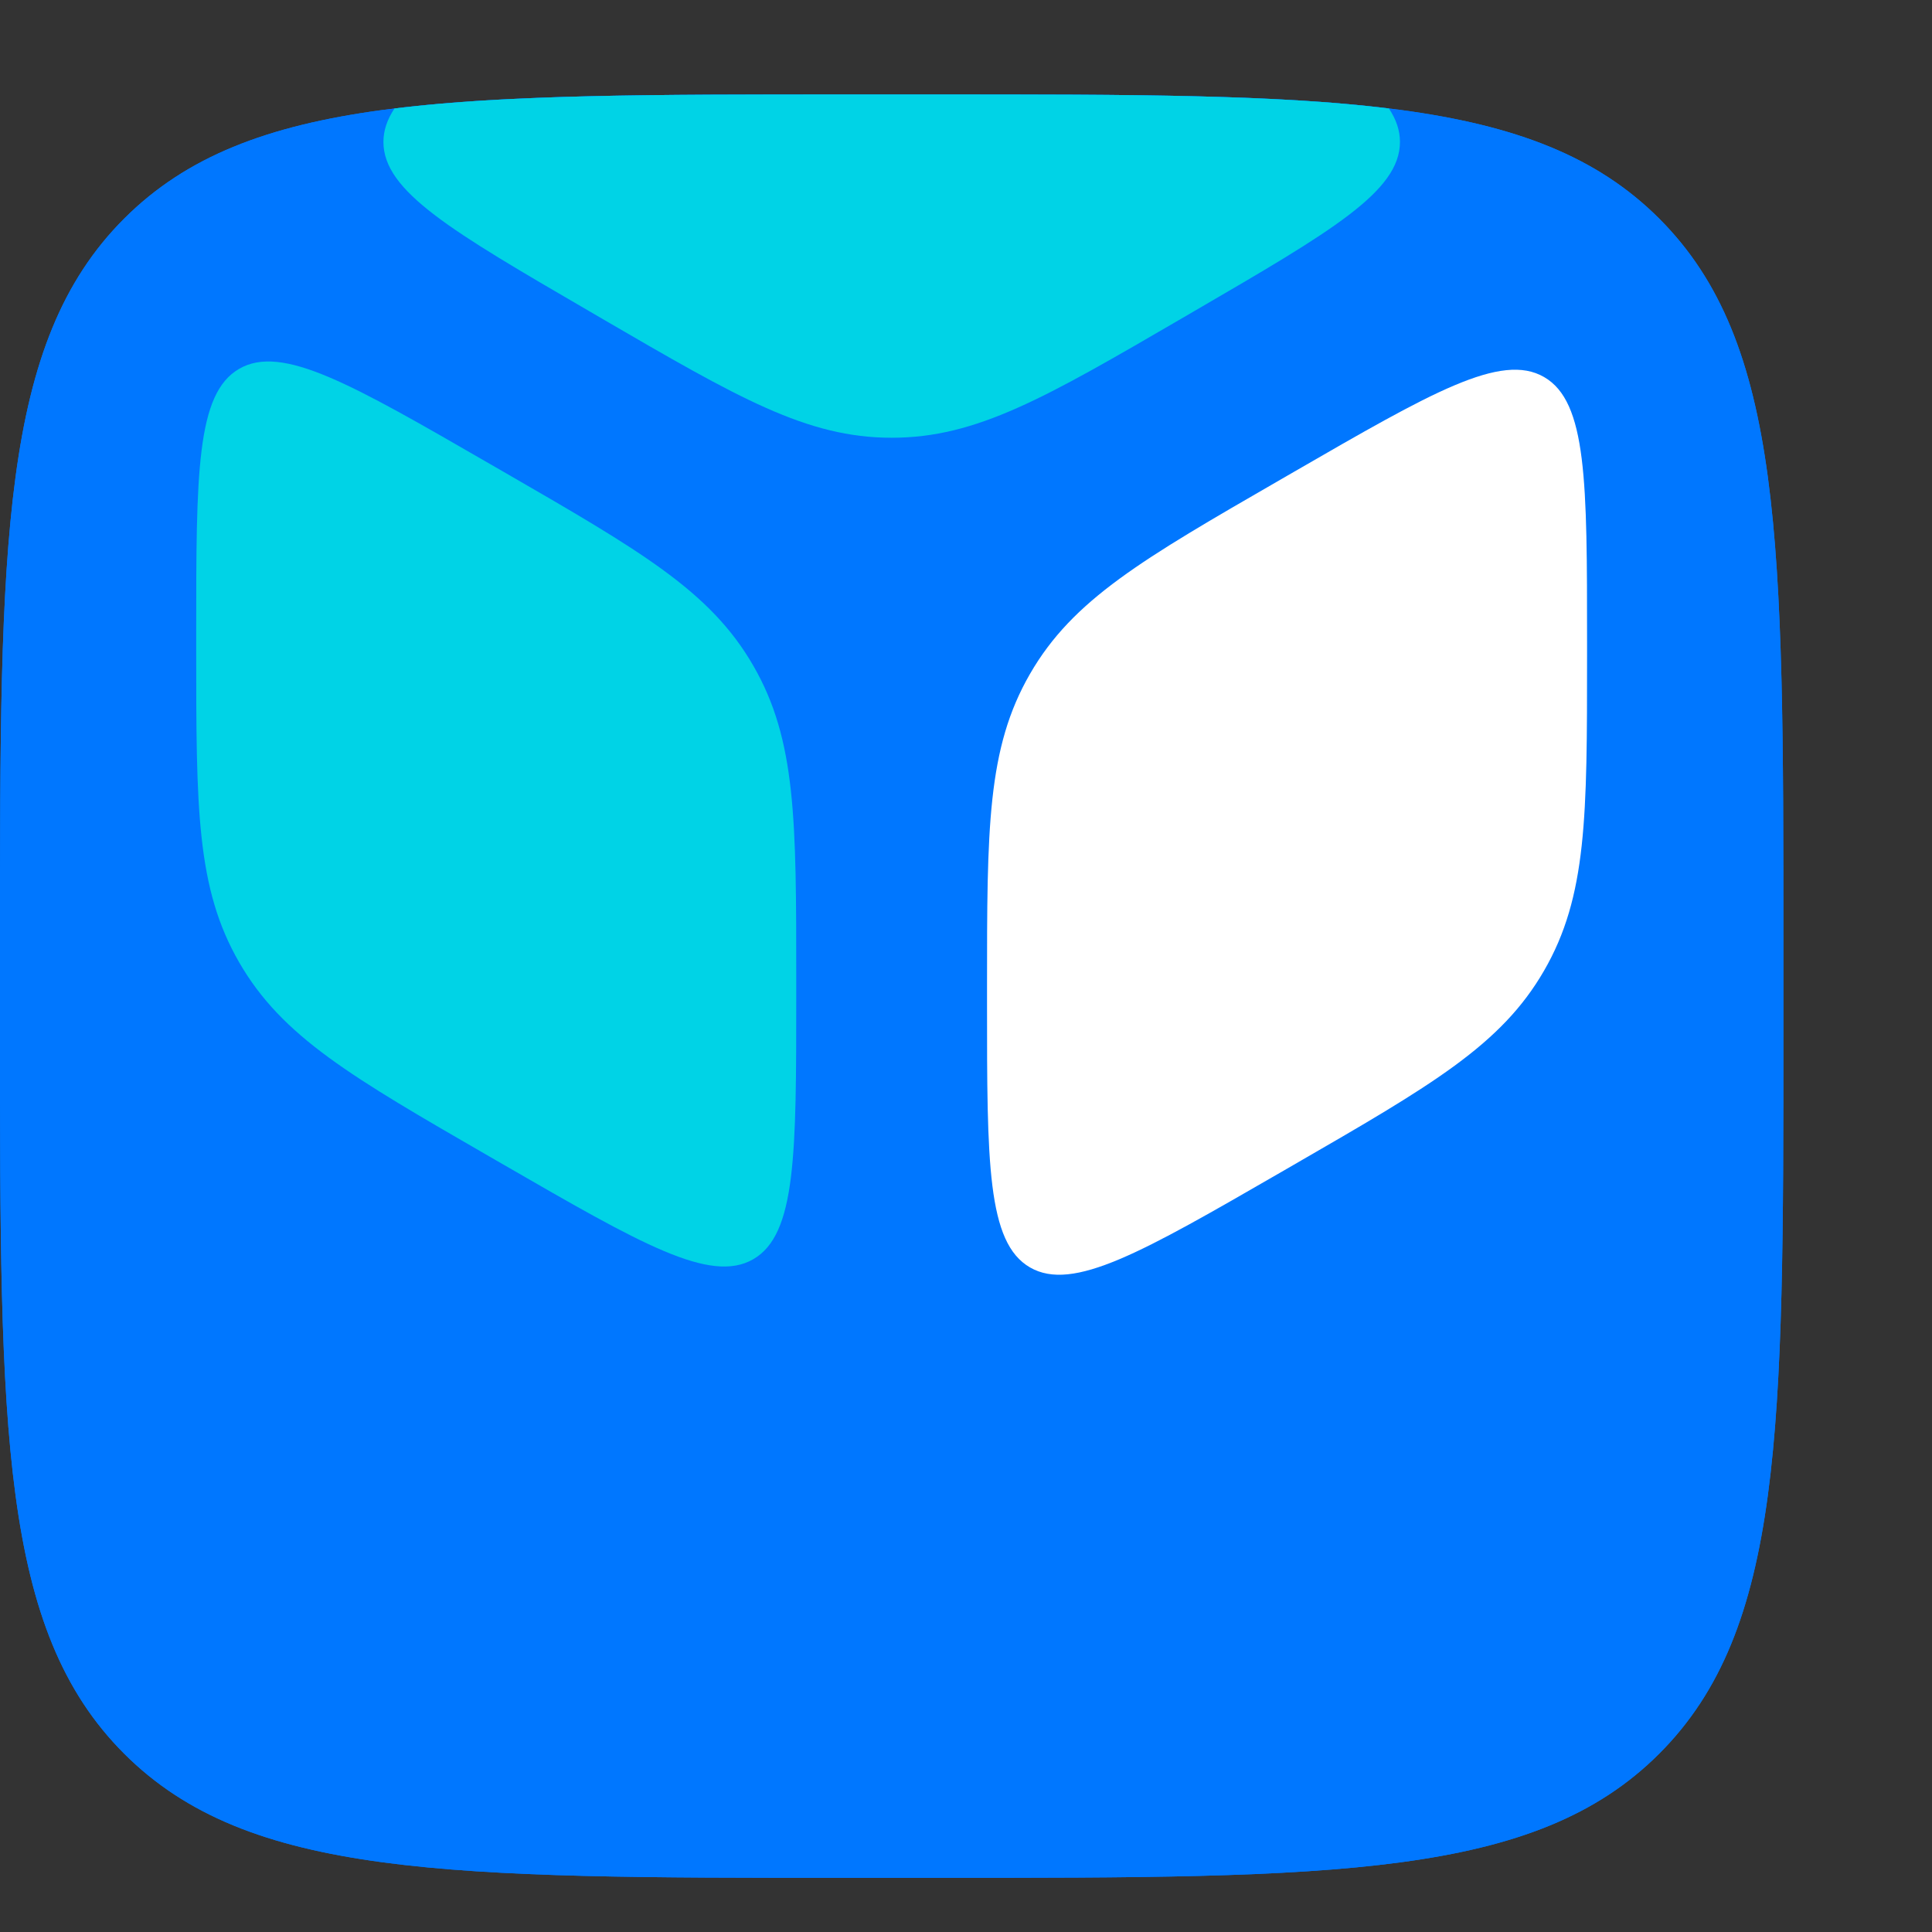 <?xml version="1.0" encoding="UTF-8"?> <svg xmlns="http://www.w3.org/2000/svg" width="52" height="52" viewBox="0 0 52 52" fill="none"><rect x="0" y="0" width="52" height="52" fill="#333333" stroke="none"/><path d="M0 25.362C0 14.604 0 9.226 3.342 5.884C6.684 2.542 12.062 2.542 22.82 2.542H25.18C35.938 2.542 41.316 2.542 44.658 5.884C48 9.226 48 14.604 48 25.362V27.722C48 38.48 48 43.858 44.658 47.2C41.316 50.542 35.938 50.542 25.18 50.542H22.82C12.062 50.542 6.684 50.542 3.342 47.2C0 43.858 0 38.48 0 27.722V25.362Z" fill="#0077FF"></path><path d="M0 25.362C0 14.604 0 9.226 3.342 5.884C6.684 2.542 12.062 2.542 22.82 2.542H25.18C35.938 2.542 41.316 2.542 44.658 5.884C48 9.226 48 14.604 48 25.362V27.722C48 38.48 48 43.858 44.658 47.2C41.316 50.542 35.938 50.542 25.18 50.542H22.82C12.062 50.542 6.684 50.542 3.342 47.2C0 43.858 0 38.48 0 27.722V25.362Z" fill="#0077FF"></path><path d="M10.618 2.919C13.681 2.542 17.623 2.542 22.82 2.542H25.181C30.378 2.542 34.319 2.542 37.382 2.919C37.581 3.217 37.68 3.512 37.68 3.821C37.68 5.152 35.84 6.223 32.159 8.365L31.809 8.569C28.128 10.711 26.288 11.782 24 11.782C21.713 11.782 19.873 10.711 16.191 8.569L15.842 8.365C12.161 6.223 10.32 5.152 10.32 3.821C10.32 3.512 10.42 3.217 10.618 2.919Z" fill="#00D3E6"></path><path d="M13.533 12.687C17.256 14.837 19.118 15.911 20.274 17.915C21.431 19.918 21.431 22.068 21.431 26.367V26.775C21.431 31.074 21.431 33.224 20.274 33.892C19.118 34.559 17.256 33.485 13.533 31.335L13.179 31.131C9.456 28.981 7.595 27.907 6.438 25.903C5.281 23.9 5.281 21.75 5.281 17.451V17.043C5.281 12.744 5.281 10.594 6.438 9.926C7.595 9.259 9.456 10.333 13.179 12.483L13.533 12.687Z" fill="#00D3E6"></path><path d="M34.465 12.909C30.741 15.058 28.88 16.133 27.723 18.137C26.566 20.14 26.566 22.29 26.566 26.589V26.997C26.566 31.296 26.566 33.446 27.723 34.113C28.88 34.781 30.741 33.706 34.465 31.557L34.818 31.353C38.541 29.203 40.403 28.128 41.559 26.125C42.716 24.122 42.716 21.972 42.716 17.673V17.265C42.716 12.966 42.716 10.816 41.559 10.148C40.403 9.48 38.541 10.555 34.818 12.705L34.465 12.909Z" fill="white"></path></svg> 